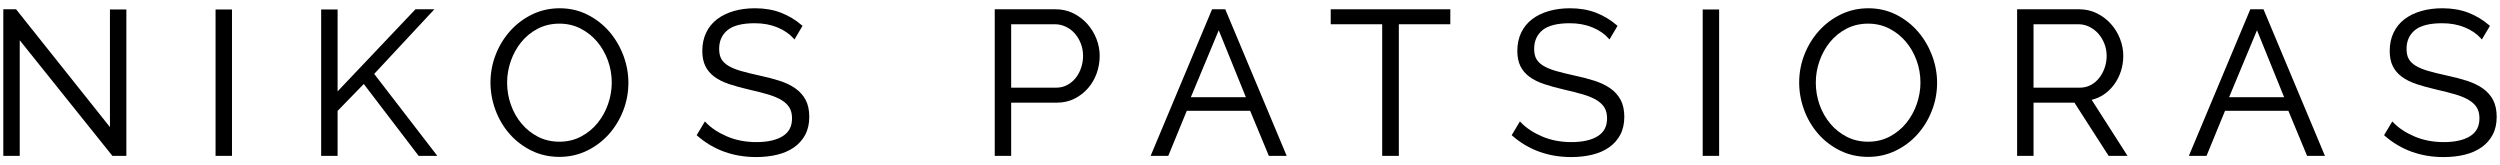 <?xml version="1.0" encoding="utf-8"?>
<!-- Generator: Adobe Illustrator 16.0.0, SVG Export Plug-In . SVG Version: 6.00 Build 0)  -->
<!DOCTYPE svg PUBLIC "-//W3C//DTD SVG 1.1//EN" "http://www.w3.org/Graphics/SVG/1.1/DTD/svg11.dtd">
<svg version="1.1" id="Layer_1" xmlns="http://www.w3.org/2000/svg" xmlns:xlink="http://www.w3.org/1999/xlink" x="0px" y="0px"
	 width="756px" height="50px" viewBox="-1.747 0 756 50" enable-background="new -1.747 0 756 50" xml:space="preserve">
<g>
	<polygon points="31.499,38.434 3.111,2.807 -0.747,2.807 -0.747,47.132 4.221,47.132 4.221,12.177 32.24,47.132 36.466,47.132 
		36.466,2.868 31.499,2.868 	"/>
	<rect x="63.438" y="2.868" width="4.967" height="44.264"/>
	<polygon points="129.607,2.807 123.888,2.807 100.341,27.628 100.341,2.868 95.374,2.868 95.374,47.132 100.341,47.132 
		100.341,33.529 108.255,25.396 124.849,47.132 130.497,47.132 111.406,22.351 	"/>
	<path d="M182.562,9.628c-1.807-2.114-4.018-3.848-6.571-5.154c-2.563-1.31-5.424-1.974-8.503-1.974
		c-2.953,0-5.739,0.622-8.28,1.848c-2.533,1.223-4.766,2.894-6.634,4.965c-1.866,2.071-3.349,4.484-4.406,7.172
		c-1.058,2.691-1.594,5.545-1.594,8.483c0,2.814,0.504,5.604,1.5,8.293c0.996,2.692,2.425,5.115,4.25,7.205
		c1.828,2.095,4.05,3.798,6.604,5.062c2.561,1.269,5.42,1.912,8.498,1.912c2.955,0,5.74-0.623,8.28-1.849
		c2.533-1.223,4.754-2.883,6.604-4.937c1.847-2.051,3.318-4.454,4.375-7.141c1.058-2.69,1.594-5.546,1.594-8.484
		c0-2.773-0.504-5.533-1.5-8.201S184.365,11.738,182.562,9.628z M167.425,42.85c-2.352,0-4.512-0.492-6.42-1.465
		c-1.918-0.977-3.599-2.311-4.996-3.965c-1.401-1.658-2.499-3.582-3.259-5.723c-0.763-2.141-1.148-4.404-1.148-6.729
		c0-2.202,0.376-4.394,1.117-6.514c0.741-2.121,1.809-4.047,3.172-5.727c1.354-1.672,3.035-3.036,4.993-4.053
		c1.949-1.012,4.149-1.525,6.541-1.525c2.312,0,4.451,0.493,6.359,1.465c1.917,0.978,3.599,2.302,4.998,3.936
		c1.401,1.64,2.508,3.556,3.289,5.693c0.782,2.141,1.178,4.403,1.178,6.724c0,2.201-0.375,4.393-1.118,6.516
		c-0.741,2.119-1.809,4.047-3.171,5.727c-1.357,1.675-3.039,3.049-4.996,4.085C172.017,42.326,169.816,42.85,167.425,42.85z"/>
	<path d="M238.771,26.732c-1.338-0.938-2.965-1.719-4.836-2.32c-1.854-0.596-3.978-1.146-6.312-1.637
		c-2.074-0.445-3.896-0.898-5.421-1.345c-1.501-0.439-2.755-0.963-3.729-1.558c-0.948-0.579-1.651-1.269-2.09-2.049
		c-0.438-0.779-0.66-1.805-0.66-3.049c0-2.374,0.846-4.273,2.515-5.649c1.688-1.392,4.47-2.098,8.263-2.098
		c2.525,0,4.828,0.425,6.847,1.262c2.01,0.835,3.633,1.94,4.821,3.284l0.329,0.372l2.436-4.124l-0.228-0.196
		c-1.869-1.616-3.983-2.887-6.292-3.779c-2.308-0.893-4.95-1.346-7.852-1.346c-2.322,0-4.479,0.284-6.408,0.843
		c-1.941,0.562-3.637,1.388-5.041,2.455c-1.414,1.072-2.526,2.439-3.307,4.061c-0.779,1.617-1.175,3.478-1.175,5.53
		c0,1.81,0.312,3.361,0.931,4.612c0.617,1.253,1.543,2.341,2.755,3.231c1.195,0.879,2.688,1.621,4.438,2.203
		c1.729,0.575,3.77,1.137,6.065,1.668c2.153,0.485,4.082,0.979,5.73,1.467c1.624,0.48,2.993,1.058,4.068,1.713
		c1.052,0.643,1.851,1.406,2.371,2.273c0.518,0.86,0.779,1.944,0.779,3.223c0,2.431-0.912,4.188-2.786,5.379
		c-1.9,1.205-4.589,1.816-7.992,1.816c-3.258,0-6.253-0.58-8.903-1.722c-2.65-1.144-4.784-2.551-6.343-4.187l-0.327-0.344
		l-2.489,4.166l0.227,0.197c4.886,4.256,10.867,6.414,17.777,6.414c2.272,0,4.414-0.24,6.361-0.717
		c1.961-0.479,3.681-1.23,5.107-2.236c1.435-1.01,2.569-2.292,3.372-3.811c0.804-1.521,1.211-3.332,1.211-5.389
		c0-2.015-0.365-3.732-1.087-5.109C241.175,28.861,240.124,27.682,238.771,26.732z"/>
	<path d="M327.078,7.258c-1.174-1.318-2.587-2.399-4.2-3.214c-1.623-0.82-3.427-1.237-5.362-1.237h-18.452v44.325h4.967V31.041
		h13.854c1.938,0,3.721-0.406,5.303-1.206c1.571-0.794,2.943-1.856,4.077-3.155c1.133-1.296,2.014-2.812,2.622-4.506
		c0.606-1.691,0.914-3.479,0.914-5.312c0-1.714-0.329-3.432-0.979-5.105C329.171,10.087,328.248,8.573,327.078,7.258z M304.03,7.334
		h13.239c1.131,0,2.228,0.247,3.263,0.734c1.037,0.489,1.951,1.173,2.714,2.032c0.768,0.865,1.387,1.892,1.841,3.055
		c0.454,1.162,0.684,2.409,0.684,3.708c0,1.263-0.2,2.495-0.596,3.662c-0.396,1.163-0.955,2.201-1.663,3.084
		c-0.705,0.879-1.566,1.591-2.563,2.117c-0.989,0.521-2.104,0.787-3.31,0.787H304.03V7.334z"/>
	<path d="M368.771,2.807h-3.988l-18.579,44.325h5.337l5.6-13.635h19.148l5.663,13.635h5.396L368.863,3.028L368.771,2.807z
		 M375.01,29.4h-16.646l8.438-20.25L375.01,29.4z"/>
	<polygon points="400.661,7.334 416.229,7.334 416.229,47.132 421.259,47.132 421.259,7.334 436.829,7.334 436.829,2.807 
		400.661,2.807 	"/>
	<path d="M485.229,26.732c-1.34-0.938-2.965-1.719-4.836-2.32c-1.854-0.596-3.977-1.146-6.312-1.637
		c-2.072-0.445-3.896-0.898-5.42-1.345c-1.502-0.439-2.756-0.963-3.729-1.558c-0.949-0.579-1.65-1.269-2.09-2.049
		c-0.438-0.779-0.662-1.805-0.662-3.049c0-2.374,0.848-4.273,2.516-5.649c1.689-1.392,4.471-2.098,8.264-2.098
		c2.525,0,4.828,0.425,6.846,1.262c2.012,0.835,3.635,1.94,4.822,3.284l0.33,0.372l2.434-4.124l-0.227-0.196
		c-1.869-1.616-3.984-2.887-6.291-3.779c-2.309-0.893-4.951-1.346-7.852-1.346c-2.322,0-4.479,0.284-6.408,0.843
		c-1.943,0.562-3.639,1.388-5.041,2.455c-1.412,1.072-2.525,2.439-3.309,4.061c-0.777,1.617-1.174,3.478-1.174,5.53
		c0,1.81,0.314,3.361,0.93,4.612c0.617,1.253,1.545,2.341,2.758,3.231c1.193,0.879,2.688,1.621,4.438,2.203
		c1.729,0.575,3.77,1.137,6.064,1.668c2.152,0.485,4.082,0.979,5.73,1.467c1.625,0.48,2.992,1.058,4.068,1.713
		c1.051,0.643,1.85,1.406,2.371,2.273c0.518,0.86,0.777,1.944,0.777,3.223c0,2.431-0.91,4.188-2.785,5.379
		c-1.9,1.205-4.59,1.816-7.992,1.816c-3.258,0-6.252-0.58-8.902-1.722c-2.65-1.144-4.785-2.551-6.342-4.187l-0.328-0.344
		l-2.49,4.166l0.229,0.197c4.885,4.256,10.865,6.414,17.773,6.414c2.273,0,4.414-0.24,6.363-0.717
		c1.961-0.479,3.68-1.23,5.105-2.236c1.436-1.01,2.57-2.292,3.373-3.811c0.805-1.521,1.211-3.332,1.211-5.389
		c0-2.015-0.365-3.732-1.088-5.109S486.581,27.682,485.229,26.732z"/>
	<rect x="513.151" y="2.868" width="4.967" height="44.264"/>
	<path d="M578.308,9.628c-1.805-2.114-4.016-3.848-6.568-5.154c-2.564-1.31-5.426-1.974-8.504-1.974
		c-2.953,0-5.738,0.622-8.279,1.848c-2.535,1.223-4.766,2.894-6.635,4.965c-1.867,2.071-3.35,4.484-4.406,7.172
		c-1.059,2.691-1.594,5.545-1.594,8.483c0,2.814,0.504,5.604,1.498,8.293c0.996,2.692,2.428,5.115,4.252,7.205
		c1.826,2.095,4.049,3.798,6.604,5.062c2.561,1.269,5.42,1.912,8.498,1.912c2.955,0,5.74-0.623,8.281-1.849
		c2.531-1.223,4.754-2.883,6.602-4.937c1.85-2.051,3.32-4.454,4.375-7.141c1.061-2.69,1.598-5.546,1.598-8.484
		c0-2.773-0.506-5.533-1.5-8.201C581.532,14.16,580.112,11.738,578.308,9.628z M563.173,42.85c-2.354,0-4.512-0.492-6.42-1.465
		c-1.918-0.977-3.6-2.311-4.996-3.965c-1.4-1.658-2.498-3.582-3.26-5.723s-1.146-4.404-1.146-6.729c0-2.202,0.375-4.394,1.117-6.514
		c0.742-2.121,1.809-4.047,3.17-5.727c1.357-1.672,3.037-3.036,4.994-4.053c1.949-1.012,4.15-1.525,6.541-1.525
		c2.312,0,4.449,0.493,6.359,1.465c1.918,0.978,3.598,2.302,4.998,3.936c1.4,1.64,2.508,3.556,3.289,5.693
		c0.783,2.141,1.178,4.403,1.178,6.724c0,2.201-0.375,4.393-1.117,6.516c-0.742,2.119-1.811,4.047-3.172,5.727
		c-1.357,1.675-3.039,3.049-4.996,4.085C567.765,42.326,565.563,42.85,563.173,42.85z"/>
	<path d="M634.388,28.615c1.221-0.818,2.285-1.84,3.166-3.033c0.881-1.191,1.572-2.549,2.055-4.034
		c0.48-1.484,0.725-3.061,0.725-4.686c0-1.714-0.33-3.432-0.977-5.105c-0.65-1.67-1.574-3.184-2.744-4.5
		c-1.176-1.318-2.6-2.4-4.232-3.215c-1.643-0.82-3.457-1.236-5.391-1.236h-18.762v44.325h4.969v-16.09h12.363l10.34,16.091h5.717
		l-10.846-16.946C632.087,29.871,633.302,29.344,634.388,28.615z M613.194,7.334h13.607c1.127,0,2.225,0.256,3.256,0.761
		c1.041,0.51,1.955,1.205,2.723,2.065c0.766,0.864,1.385,1.892,1.84,3.055c0.453,1.163,0.684,2.39,0.684,3.647
		c0,1.264-0.199,2.484-0.596,3.629c-0.395,1.145-0.957,2.184-1.666,3.09c-0.703,0.896-1.564,1.618-2.561,2.146
		c-0.99,0.521-2.104,0.787-3.311,0.787h-13.977V7.334L613.194,7.334z"/>
	<path d="M682.735,2.807h-3.988l-18.58,44.325h5.338l5.602-13.635h19.146l5.662,13.635h5.398L682.827,3.028L682.735,2.807z
		 M688.976,29.4h-16.646l8.438-20.25L688.976,29.4z"/>
	<path d="M752.167,30.238c-0.725-1.377-1.775-2.557-3.129-3.506c-1.336-0.938-2.963-1.719-4.834-2.32
		c-1.854-0.596-3.979-1.146-6.312-1.637c-2.072-0.445-3.896-0.898-5.42-1.345c-1.502-0.439-2.756-0.963-3.729-1.558
		c-0.949-0.579-1.65-1.269-2.09-2.049c-0.438-0.779-0.66-1.805-0.66-3.049c0-2.374,0.846-4.273,2.516-5.649
		c1.688-1.392,4.469-2.098,8.264-2.098c2.523,0,4.826,0.425,6.844,1.262c2.012,0.835,3.633,1.94,4.822,3.284l0.328,0.372
		l2.438-4.124l-0.229-0.196c-1.867-1.616-3.984-2.887-6.291-3.779c-2.309-0.893-4.951-1.346-7.852-1.346
		c-2.322,0-4.48,0.284-6.408,0.843c-1.941,0.562-3.639,1.388-5.043,2.455c-1.412,1.072-2.525,2.439-3.305,4.061
		c-0.781,1.617-1.176,3.478-1.176,5.53c0,1.81,0.312,3.361,0.93,4.612c0.617,1.253,1.545,2.341,2.756,3.231
		c1.195,0.879,2.689,1.621,4.439,2.203c1.729,0.575,3.768,1.137,6.062,1.668c2.154,0.485,4.082,0.979,5.732,1.467
		c1.623,0.48,2.99,1.058,4.066,1.713c1.053,0.643,1.852,1.406,2.371,2.273c0.52,0.86,0.779,1.944,0.779,3.223
		c0,2.431-0.91,4.188-2.785,5.379c-1.9,1.205-4.59,1.816-7.992,1.816c-3.258,0-6.254-0.58-8.904-1.722
		c-2.648-1.144-4.783-2.551-6.342-4.187l-0.328-0.344l-2.488,4.166l0.227,0.197C724.31,45.342,730.29,47.5,737.2,47.5
		c2.273,0,4.414-0.24,6.363-0.717c1.961-0.479,3.68-1.23,5.105-2.236c1.438-1.01,2.57-2.292,3.373-3.811
		c0.803-1.521,1.211-3.332,1.211-5.389C753.253,33.334,752.888,31.615,752.167,30.238z"/>
</g>
</svg>
